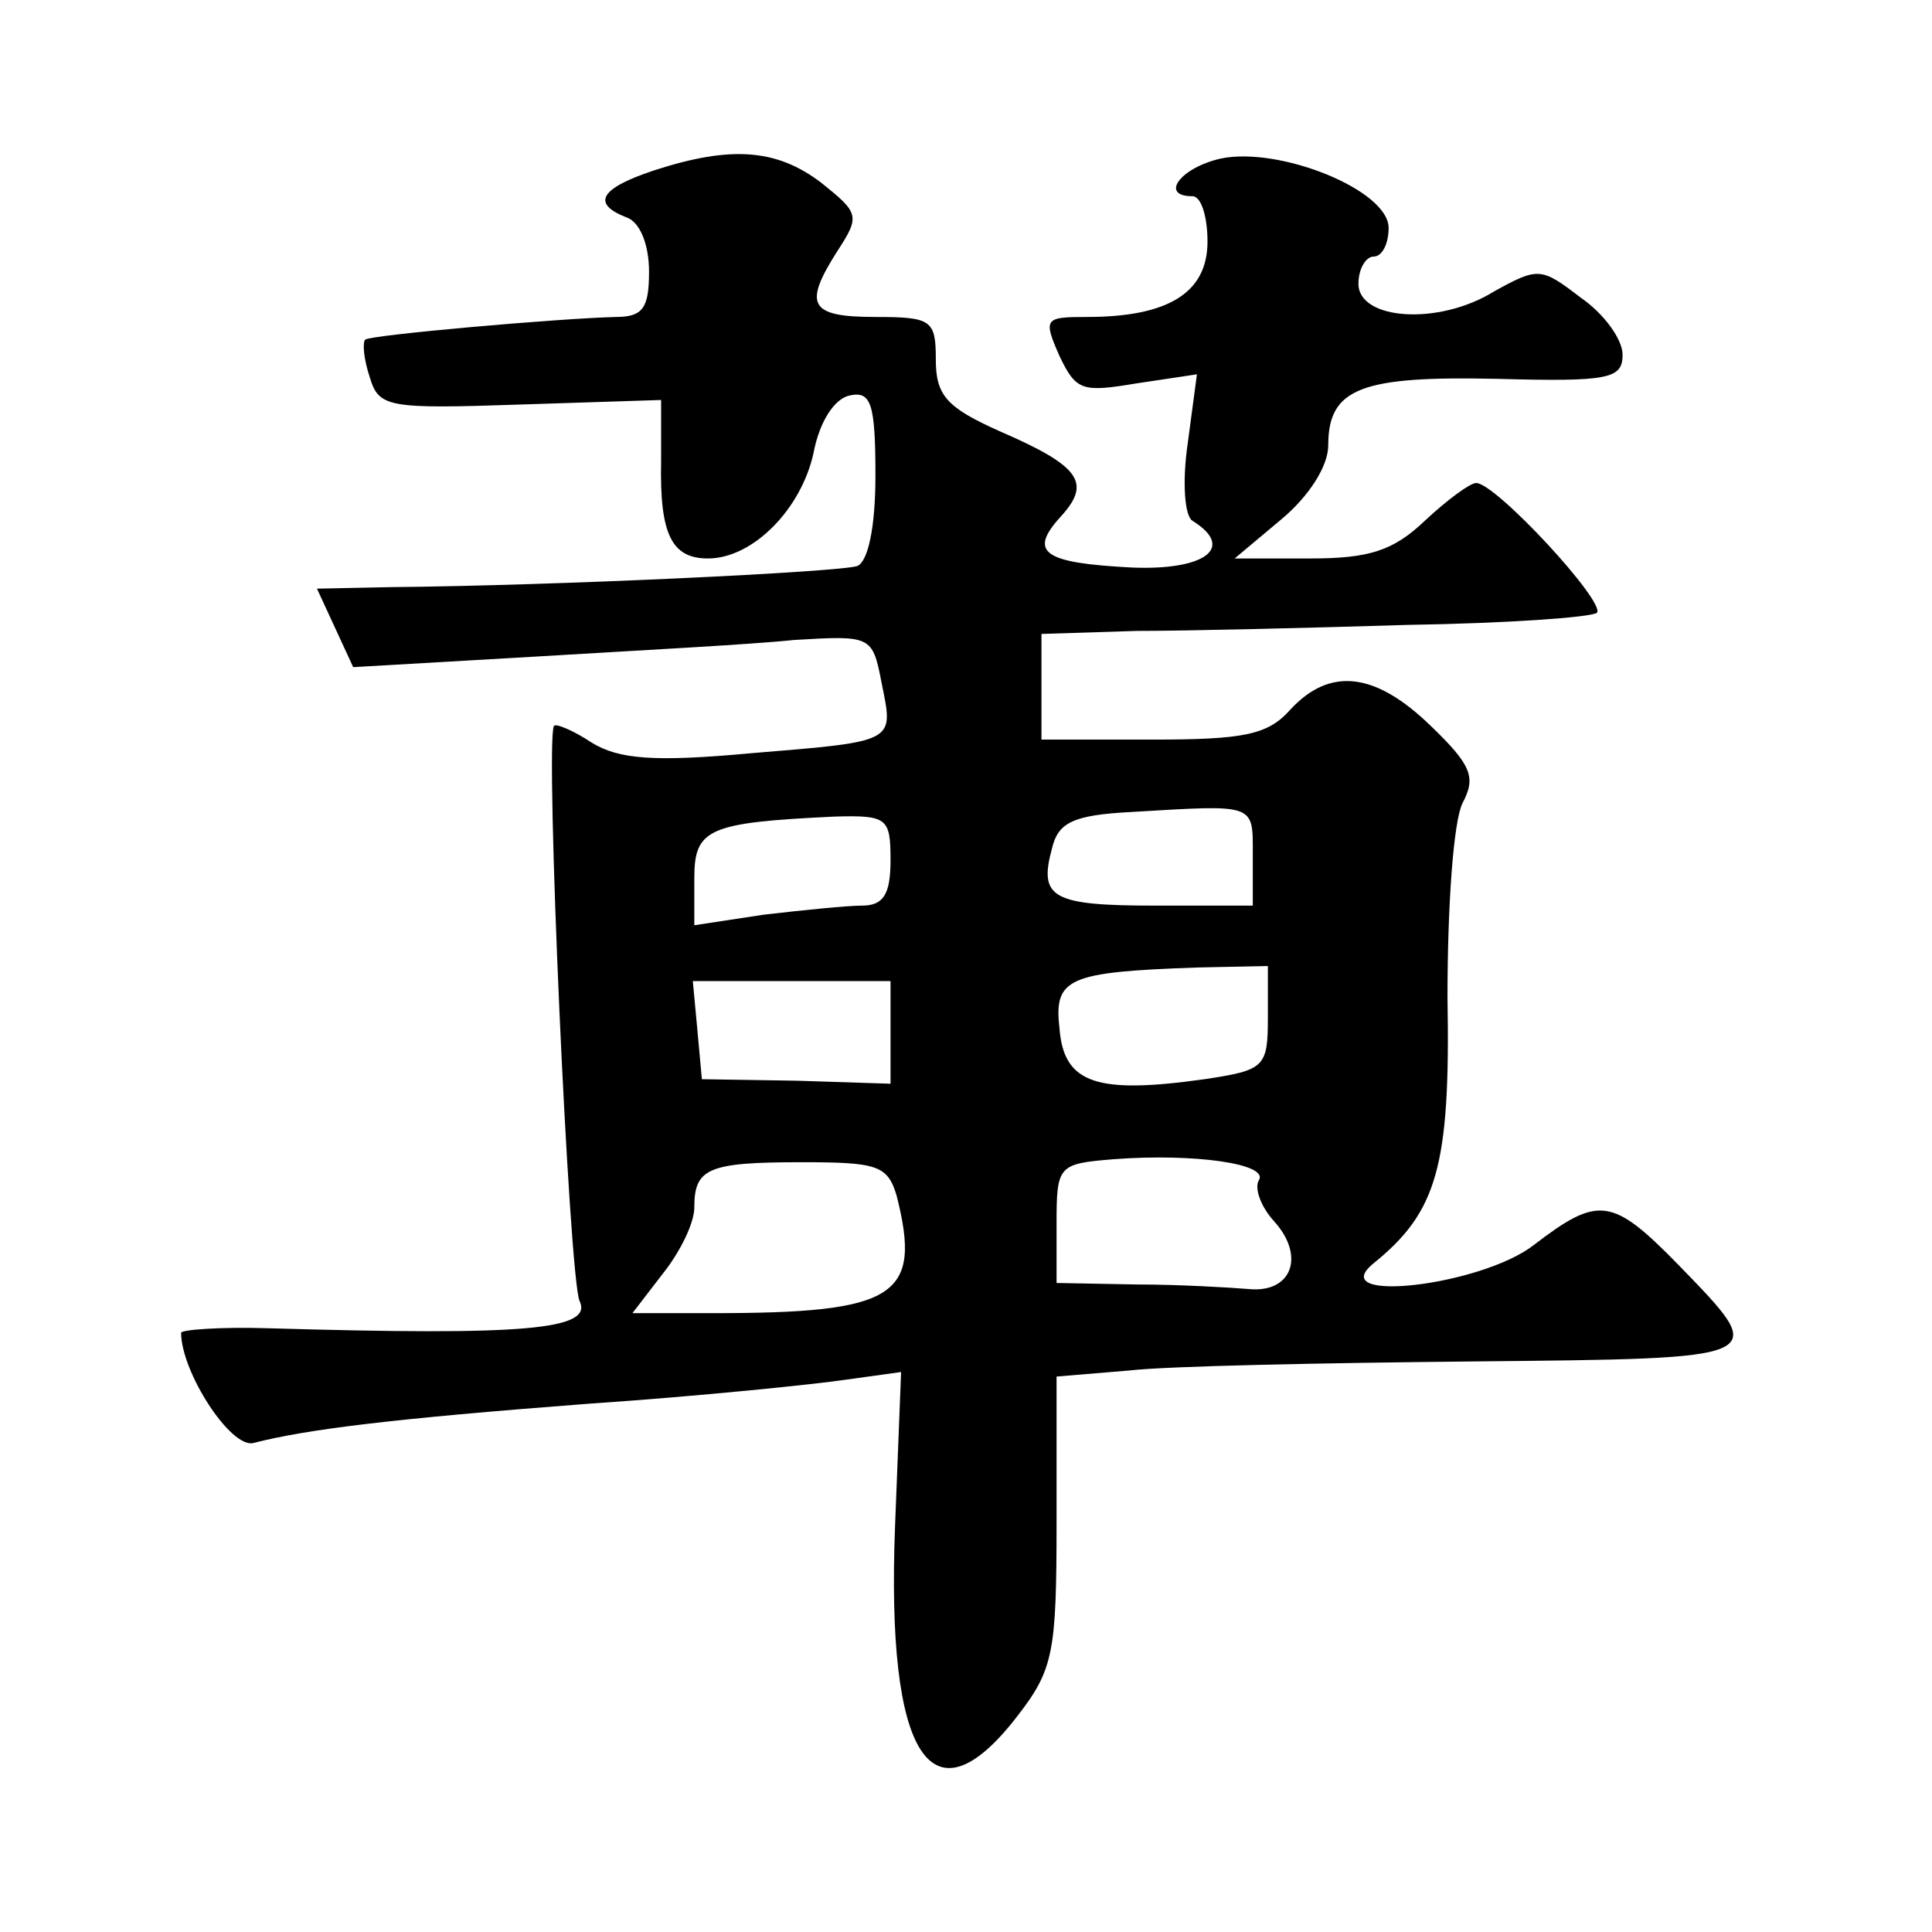 <?xml version="1.0" standalone="no"?>
<!DOCTYPE svg PUBLIC "-//W3C//DTD SVG 20010904//EN"
 "http://www.w3.org/TR/2001/REC-SVG-20010904/DTD/svg10.dtd">
<svg version="1.0" xmlns="http://www.w3.org/2000/svg"
 width="128pt" height="128pt" viewBox="0 0 128 128"
 preserveAspectRatio="xMidYMid meet">
<g transform="translate(0,128) scale(0.1,-0.1)"
fill="#0" stroke="none">
<path d="M433 1167 c-36 -12 -41 -22 -18 -31 9 -3 15 -18 15 -36 0 -24 -4 -30 -22
-30 -39 -1 -163 -12 -166 -15 -2 -2 -1 -13 3 -25 6 -20 12 -21 100 -18 l93 3 0
-41 c-1 -48 7 -64 31 -64 30 0 62 33 70 70 4 21 14 36 24 38 14 3 17 -5 17 -53
0 -35 -5 -57 -12 -60 -12 -4 -199 -13 -310 -14 l-48 -1 12 -26 12 -26 121 7 c66
4 143 8 171 11 51 3 52 3 58 -28 8 -40 11 -39 -86 -47 -65 -6 -88 -4 -106 7 -12
8 -24 13 -25 11 -6 -10 10 -366 17 -381 9 -19 -36 -23 -206 -18 -32 1 -58 -1 -58
-3 0 -26 33 -77 48 -73 35 9 91 16 222 26 74 5 151 13 171 16 l36 5 -4 -102 c-6
-153 24 -200 81 -126 24 31 26 42 26 129 l0 96 48 4 c26 3 128 5 227 6 200 2 198
1 137 64 -44 45 -53 46 -96 13 -35 -27 -139 -39 -106 -12 42 34 51 64 49 176 0
62 4 117 10 129 9 17 6 25 -21 51 -37 36 -67 39 -93 11 -15 -17 -31 -20 -92 -20
l-73 0 0 35 0 35 63 2 c34 0 115 2 180 4 65 1 121 5 125 8 6 7 -67 86 -80 86 -4
0 -19 -11 -34 -25 -21 -20 -37 -25 -76 -25 l-50 0 31 26 c18 15 31 35 31 49 0 38
22 46 112 44 74 -2 83 0 83 16 0 10 -12 27 -28 38 -26 20 -28 20 -57 4 -37 -23
-90 -19 -90 5 0 10 5 18 10 18 6 0 10 9 10 19 0 25 -72 54 -111 46 -27 -6 -41 -25
-19 -25 6 0 10 -14 10 -30 0 -34 -26 -50 -80 -50 -28 0 -29 -1 -18 -26 11 -23 15
-24 51 -18 l40 6 -6 -45 c-4 -27 -2 -49 3 -52 29 -18 8 -33 -40 -31 -59 3 -69 10
-47 34 20 22 13 33 -40 56 -36 16 -43 24 -43 48 0 26 -3 28 -40 28 -44 0 -48 8
-25 44 15 23 14 25 -11 45 -29 22 -59 25 -111 8z m397 -454 l0 -33 -64 0 c-69 0
-78 5 -69 38 4 17 14 22 52 24 84 5 81 6 81 -29z m-240 -3 c0 -23 -5 -30 -19 -30
-10 0 -39 -3 -65 -6 l-46 -7 0 31 c0 33 9 37 93 41 35 1 37 -1 37 -29z m250 -104
c0 -33 -2 -35 -42 -41 -71 -10 -93 -3 -96 33 -4 34 5 38 91 41 l47 1 0 -34z m-250
-10 l0 -34 -62 2 -63 1 -3 33 -3 32 65 0 66 0 0 -34z m244 -98 c-3 -5 1 -17 10
-27 21 -23 12 -48 -17 -45 -12 1 -46 3 -74 3 l-53 1 0 39 c0 39 1 40 38 43 53 4
103 -3 96 -14z m-240 -10 c17 -67 0 -78 -122 -78 l-53 0 20 26 c12 15 21 34 21
44 0 26 9 30 71 30 50 0 57 -2 63 -22z"/>
</g>
</svg>
